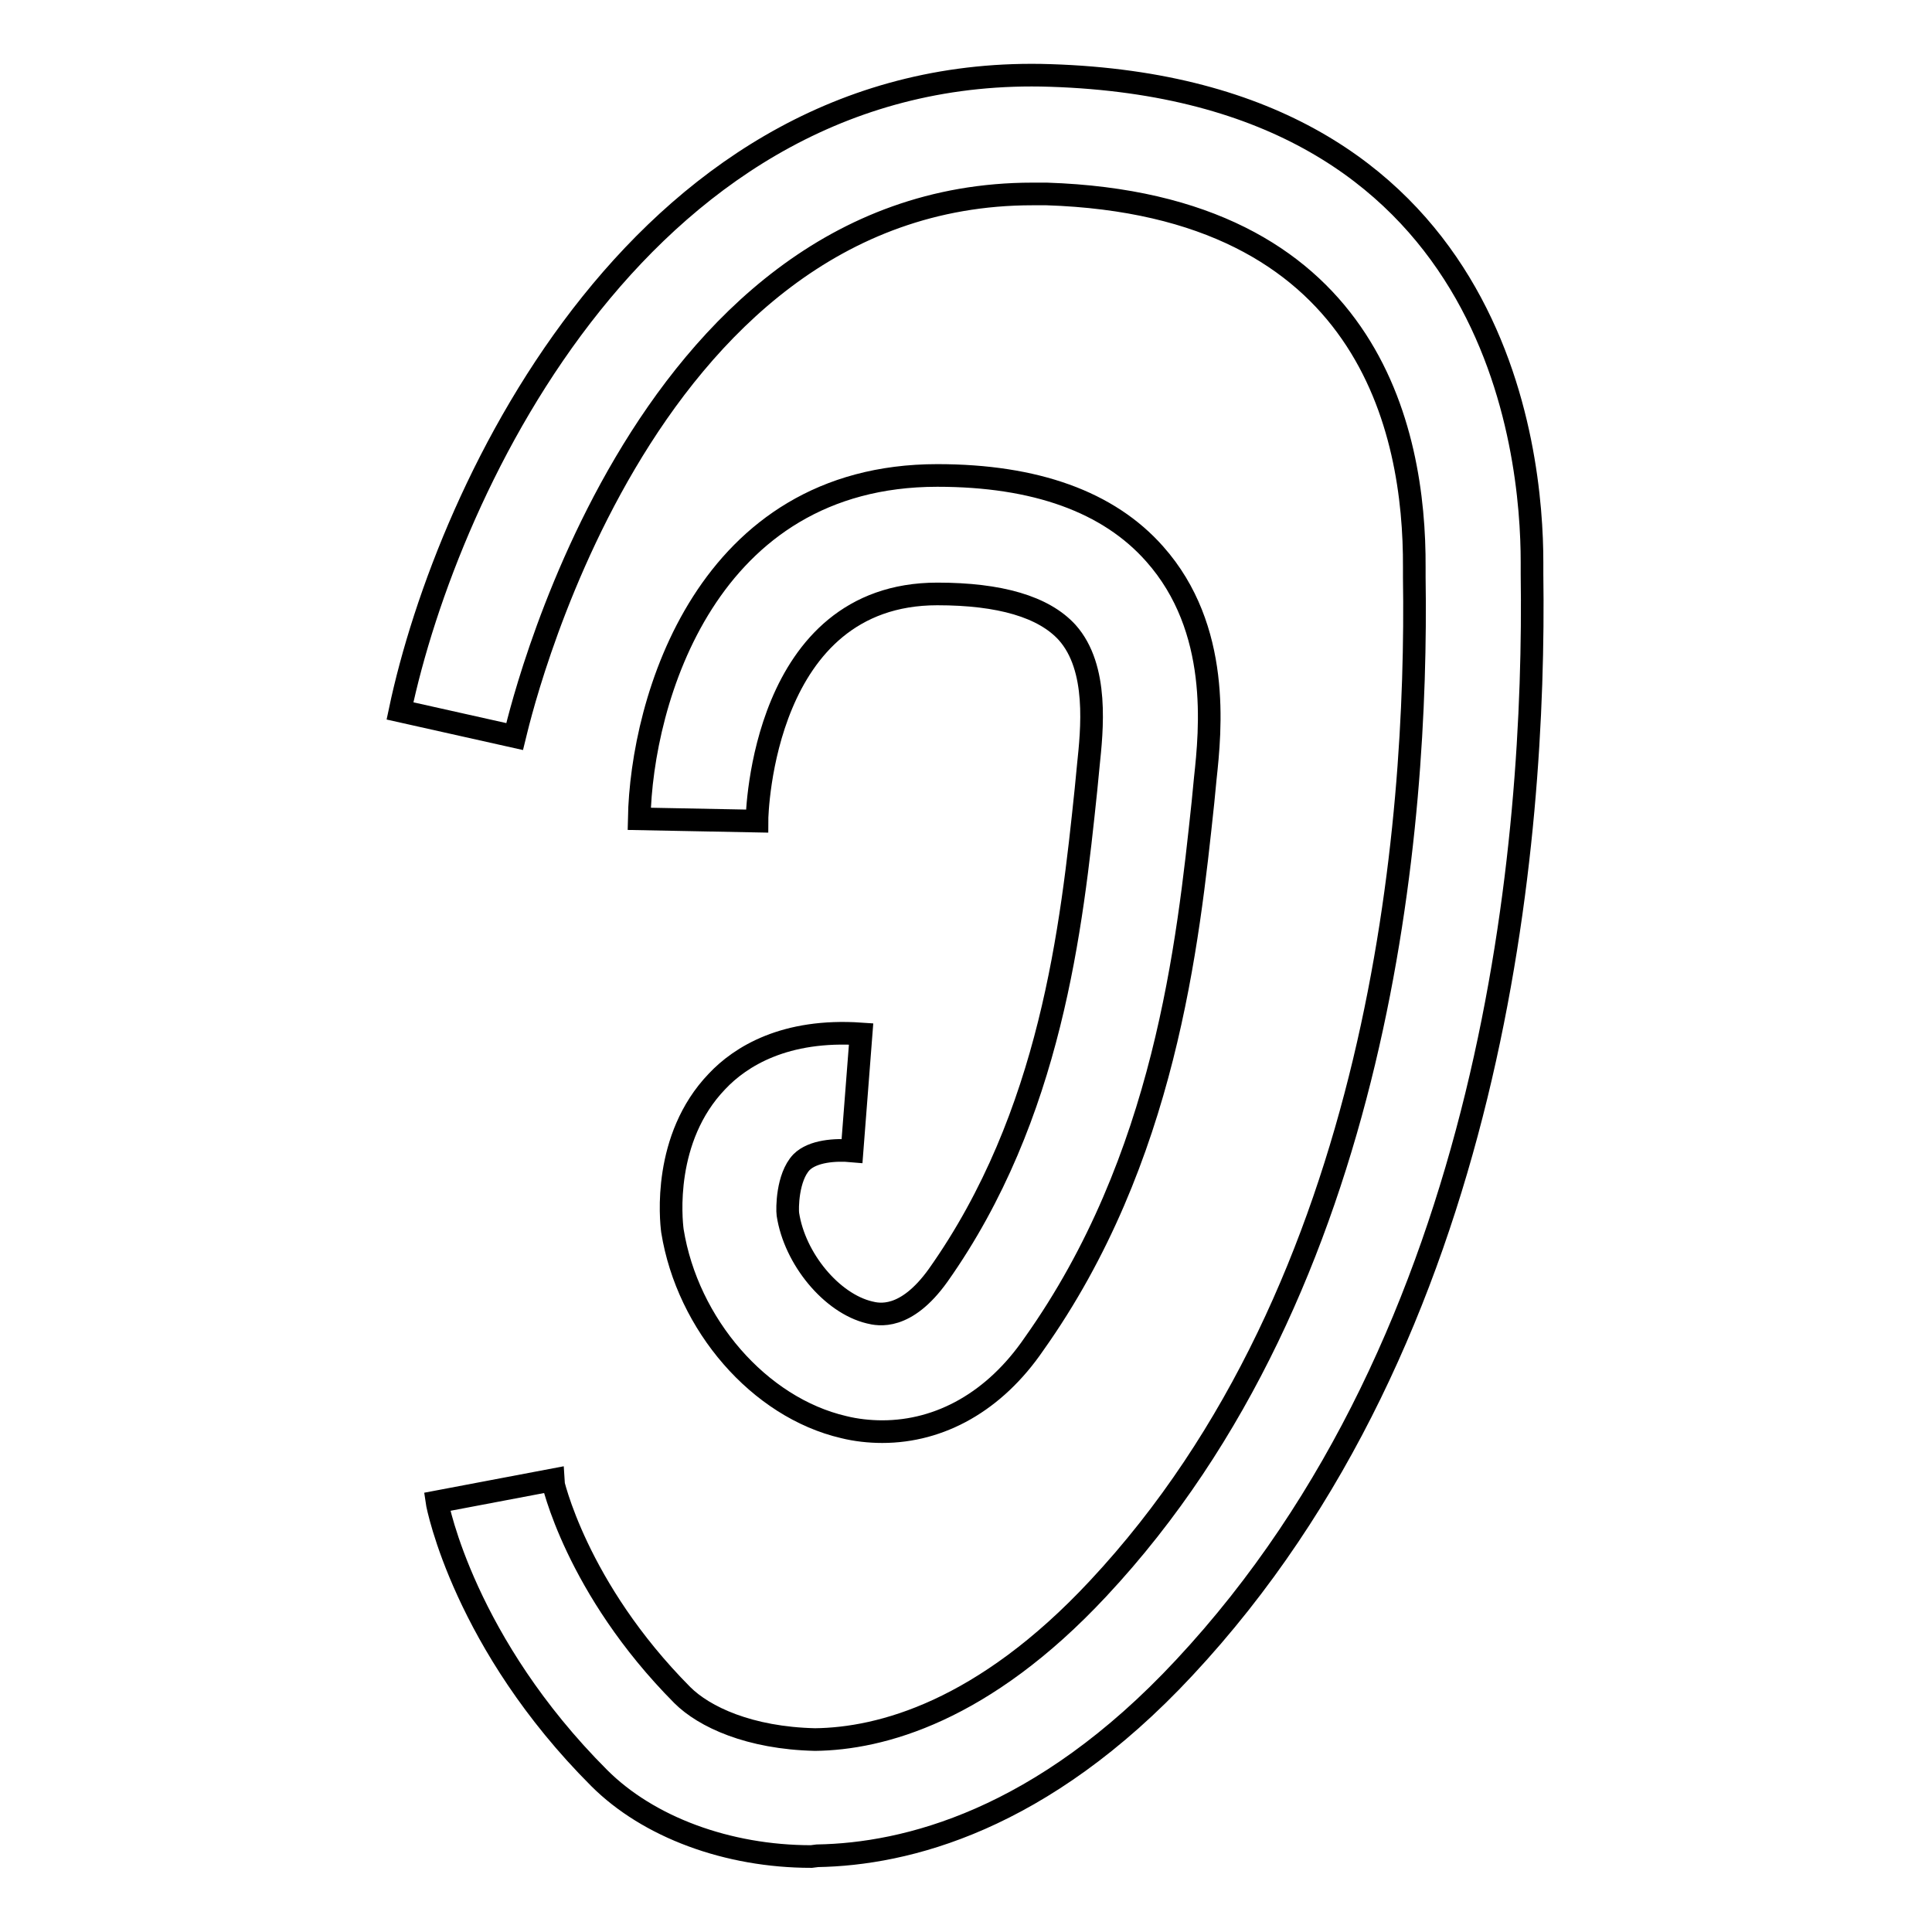 <?xml version="1.0" encoding="utf-8"?>
<!-- Svg Vector Icons : http://www.onlinewebfonts.com/icon -->
<!DOCTYPE svg PUBLIC "-//W3C//DTD SVG 1.1//EN" "http://www.w3.org/Graphics/SVG/1.1/DTD/svg11.dtd">
<svg version="1.1" xmlns="http://www.w3.org/2000/svg" xmlns:xlink="http://www.w3.org/1999/xlink" x="0px" y="0px" viewBox="0 0 256 256" enable-background="new 0 0 256 256" xml:space="preserve">
<g> <path stroke-width="3" fill-opacity="0" stroke="#000000"  d="M107.5,246c-11.1,0-21.6-3.9-28.1-10.4C61.6,217.8,58,199.7,57.9,199l15.3-2.9c0,0.1,3.1,14.3,17.2,28.5 c2.9,2.9,8.9,5.7,17.6,5.9c8.7-0.1,22.3-3.7,37.5-20c37.6-40.2,42.4-101.2,41.9-134v-1.3c0.1-18.3-6.1-48.1-48.7-49.5h-1.9 c-52.6,0-68.4,71.1-68.6,71.9L53,94.2c6.3-29.9,32.6-86,86.2-84.2c59.5,1.9,63.8,49.9,63.8,64.5v1.6c0.5,35.2-4.8,100.7-46.1,144.9 c-18.9,20.3-36.9,24.7-48.6,24.9L107.5,246z"/> <path stroke-width="3" fill-opacity="0" stroke="#000000"  d="M116.9,189.7c-1.7,0-3.5-0.2-5.1-0.6c-11.2-2.6-20.7-13.6-22.7-26c-0.2-1.5-1.3-12.3,5.9-19.8 c3.1-3.3,9-7,19.1-6.3l-1.2,15.5c-2.2-0.2-5.2,0-6.7,1.5c-1.9,2-1.9,6.2-1.8,6.9c0.9,5.9,5.8,11.8,10.8,13c1.2,0.3,4.8,1.1,9.1-4.9 c15-21.2,17.7-46.2,19.6-64.4l0.3-3.1c0.5-4.8,1.4-13-2.8-17.7c-3.1-3.4-8.9-5.1-17.2-5.1c-23.1,0-23.9,28.9-23.9,30.1l-15.6-0.3 c0.3-15.7,8.9-45.5,39.5-45.5c13,0,22.7,3.5,28.8,10.4c8.8,9.9,7.4,23.3,6.7,29.8l-0.3,3.1c-2,18.8-5,47.3-22.4,71.8 C131.8,185.7,124.6,189.7,116.9,189.7L116.9,189.7z"/></g>
</svg>